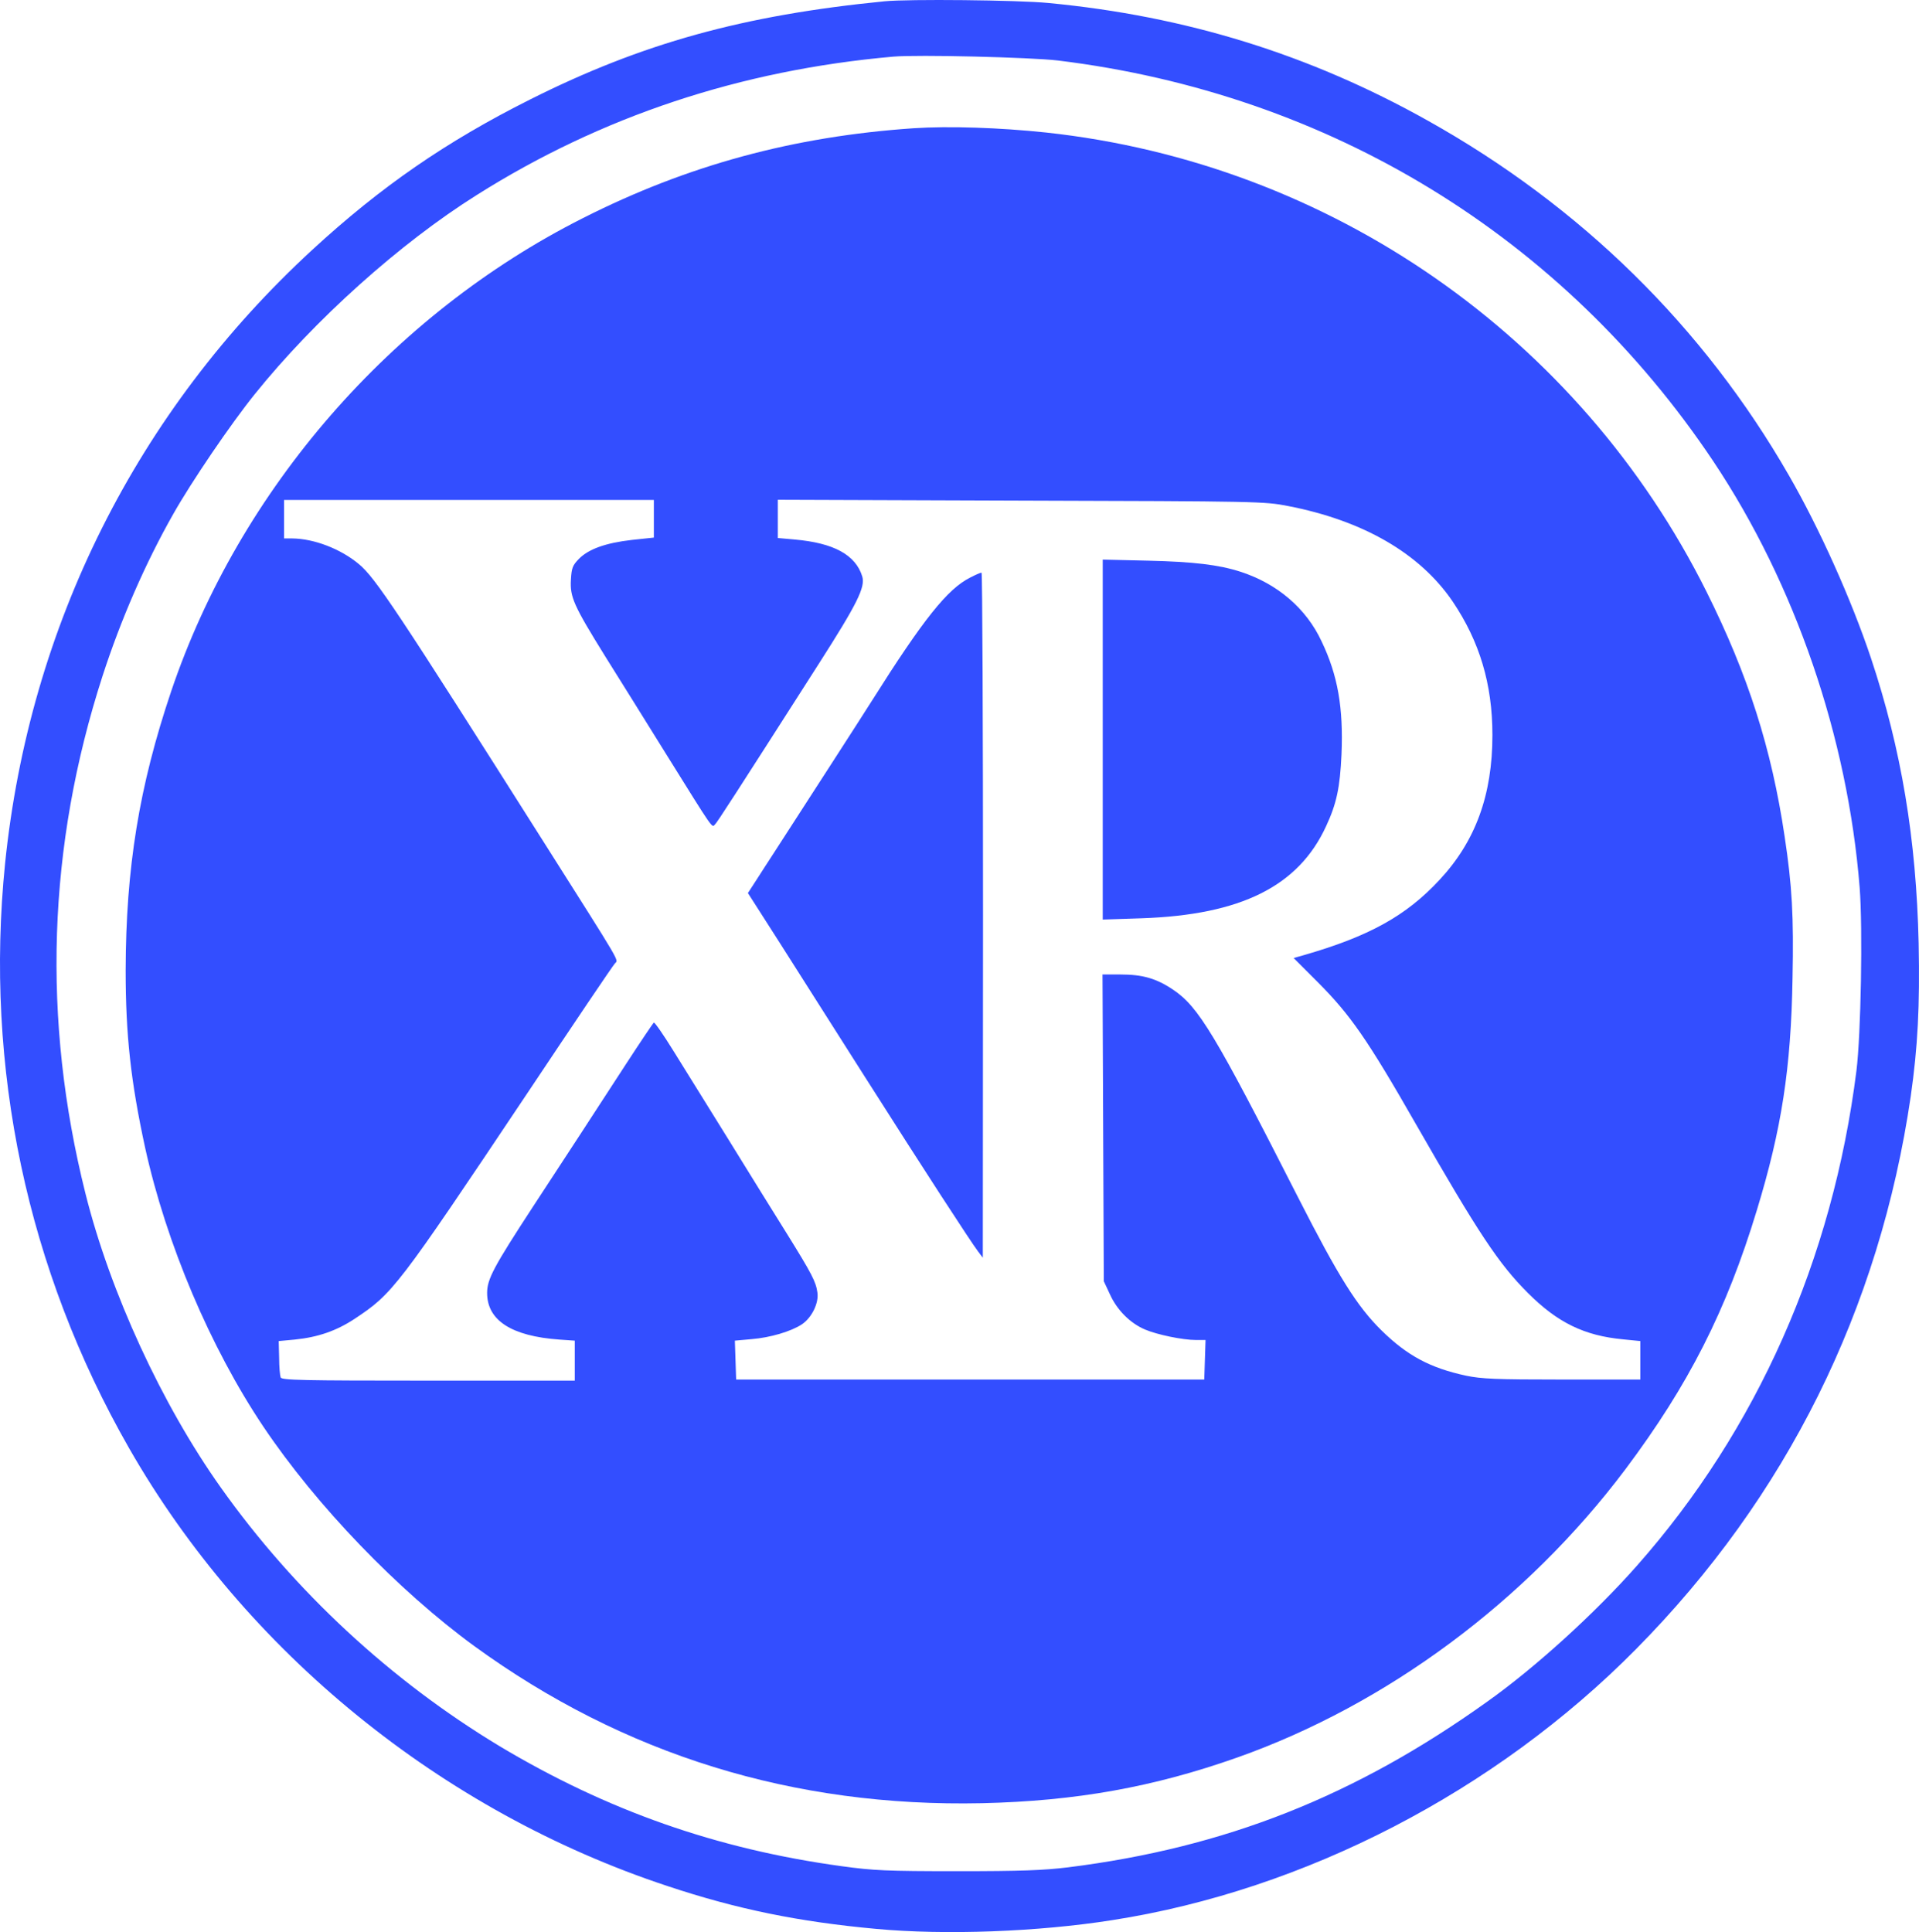<?xml version="1.0" encoding="UTF-8" standalone="no"?>
<svg
   version="1.0"
   width="897.749pt"
   height="903.892pt"
   viewBox="0 0 897.749 903.892"
   preserveAspectRatio="xMidYMid"
   id="svg4"
   sodipodi:docname="Logo_XRPress.svg"
   inkscape:version="1.4.2 (ebf0e940d0, 2025-05-08)"
   xmlns:inkscape="http://www.inkscape.org/namespaces/inkscape"
   xmlns:sodipodi="http://sodipodi.sourceforge.net/DTD/sodipodi-0.dtd"
   xmlns="http://www.w3.org/2000/svg"
   xmlns:svg="http://www.w3.org/2000/svg">
  <defs
     id="defs4" />
  <sodipodi:namedview
     id="namedview4"
     pagecolor="#ffffff"
     bordercolor="#000000"
     borderopacity="0.25"
     inkscape:showpageshadow="2"
     inkscape:pageopacity="0.0"
     inkscape:pagecheckerboard="0"
     inkscape:deskcolor="#d1d1d1"
     inkscape:document-units="pt"
     inkscape:zoom="0.80932617"
     inkscape:cx="598.02836"
     inkscape:cy="604.82413"
     inkscape:window-width="3440"
     inkscape:window-height="1358"
     inkscape:window-x="0"
     inkscape:window-y="0"
     inkscape:window-maximized="1"
     inkscape:current-layer="g4" />
  <g
     transform="matrix(0.1,0,0,-0.1,-63.115,965.899)"
     fill="#000000"
     stroke="none"
     id="g4">
    <path
       d="M 4770,9653 C 4110,9588 3635,9457 3110,9193 2721,8998 2413,8786 2093,8491 1272,7736 769,6732 655,5620 558,4664 758,3718 1235,2884 1781,1930 2698,1184 3755,835 c 324,-108 614,-167 975,-200 322,-30 757,-14 1105,41 900,140 1793,603 2450,1268 704,712 1139,1589 1285,2586 33,231 43,424 37,715 -11,489 -81,909 -223,1335 -92,275 -242,609 -384,855 -400,696 -973,1259 -1690,1660 -553,310 -1133,489 -1774,550 -144,14 -656,19 -766,8 z m 810,-277 c 1270,-155 2364,-824 3067,-1876 382,-573 628,-1290 684,-1993 15,-192 6,-688 -15,-857 C 9205,3768 8851,2970 8289,2334 8093,2112 7815,1859 7590,1699 6970,1255 6362,1015 5628,923 c -115,-14 -217,-18 -518,-18 -333,0 -393,3 -539,23 -587,80 -1100,261 -1603,562 -509,307 -960,725 -1304,1210 -275,387 -517,912 -633,1375 -204,814 -178,1624 80,2422 85,262 199,525 330,756 85,151 270,423 382,562 279,347 679,706 1039,932 583,368 1234,584 1948,647 114,10 642,-3 770,-18 z"
       id="path1"
       style="fill:#334eff;fill-opacity:1" />
    <path
       d="M 4905,9059 C 4346,9021 3849,8887 3359,8639 2462,8187 1751,7369 1432,6425 1282,5980 1220,5599 1219,5119 c 0,-302 24,-520 91,-829 99,-449 305,-935 553,-1305 249,-371 631,-767 987,-1027 700,-509 1494,-754 2375,-735 439,10 802,75 1195,214 700,248 1352,732 1815,1348 296,395 473,744 615,1212 116,380 160,665 167,1085 6,290 -2,433 -37,664 -61,411 -171,755 -365,1144 -596,1195 -1761,2005 -3090,2149 -216,23 -456,31 -620,20 z M 3690,7232 v -88 l -103,-11 c -123,-14 -203,-43 -248,-89 -29,-30 -34,-42 -37,-97 -5,-81 13,-121 160,-358 63,-101 191,-305 283,-454 228,-366 216,-349 231,-333 12,12 83,122 486,752 179,280 218,358 203,408 -31,101 -133,157 -317,173 l -78,7 v 90 89 l 1138,-4 c 1110,-3 1140,-4 1247,-25 353,-68 619,-222 772,-447 126,-187 186,-386 186,-625 0,-280 -79,-497 -248,-678 -156,-168 -330,-264 -636,-352 l -46,-13 111,-111 c 154,-154 234,-269 461,-666 294,-513 388,-654 524,-790 139,-139 264,-200 446,-217 l 80,-8 v -90 -90 h -365 c -312,0 -377,3 -450,18 -167,36 -275,93 -396,212 -114,112 -202,253 -389,620 -391,769 -467,894 -586,974 -79,53 -143,71 -246,71 h -84 l 3,-717 3,-718 29,-62 c 33,-73 95,-135 164,-164 56,-24 176,-49 238,-49 h 45 l -3,-92 -3,-93 H 5170 4075 l -3,91 -3,91 78,7 c 87,7 185,36 235,69 47,31 81,101 73,150 -7,50 -25,85 -143,275 -54,86 -176,283 -271,437 -96,154 -212,342 -259,417 -47,76 -88,135 -92,133 -4,-3 -62,-89 -129,-192 -166,-256 -244,-375 -437,-670 -184,-282 -214,-338 -214,-403 0,-128 114,-202 338,-218 l 72,-5 v -93 -94 h -685 c -592,0 -686,2 -691,15 -3,8 -7,49 -7,92 l -2,78 75,7 c 109,11 195,41 280,97 178,118 198,143 805,1051 218,327 404,603 413,612 16,19 39,-20 -329,561 -692,1093 -792,1243 -869,1307 -85,71 -209,119 -312,120 h -38 v 90 90 h 865 865 z"
       id="path2"
       style="fill:#334eff;fill-opacity:1" />
    <path
       d="m 5790,6199 v -842 l 183,6 c 464,16 733,150 862,431 49,105 65,181 72,336 9,218 -17,369 -93,528 -72,155 -207,270 -379,326 -102,33 -221,47 -432,52 l -213,5 z"
       id="path3"
       style="fill:#334eff;fill-opacity:1" />
    <path
       d="m 5170,6957 c -106,-53 -218,-193 -461,-578 -40,-64 -319,-496 -460,-714 -25,-38 -62,-96 -82,-127 l -37,-57 149,-233 c 81,-128 261,-411 399,-628 272,-428 494,-770 529,-816 l 22,-29 1,1603 c 0,881 -3,1602 -7,1602 -5,0 -28,-10 -53,-23 z"
       id="path4"
       style="fill:#334eff;fill-opacity:1" />
  </g>
</svg>
